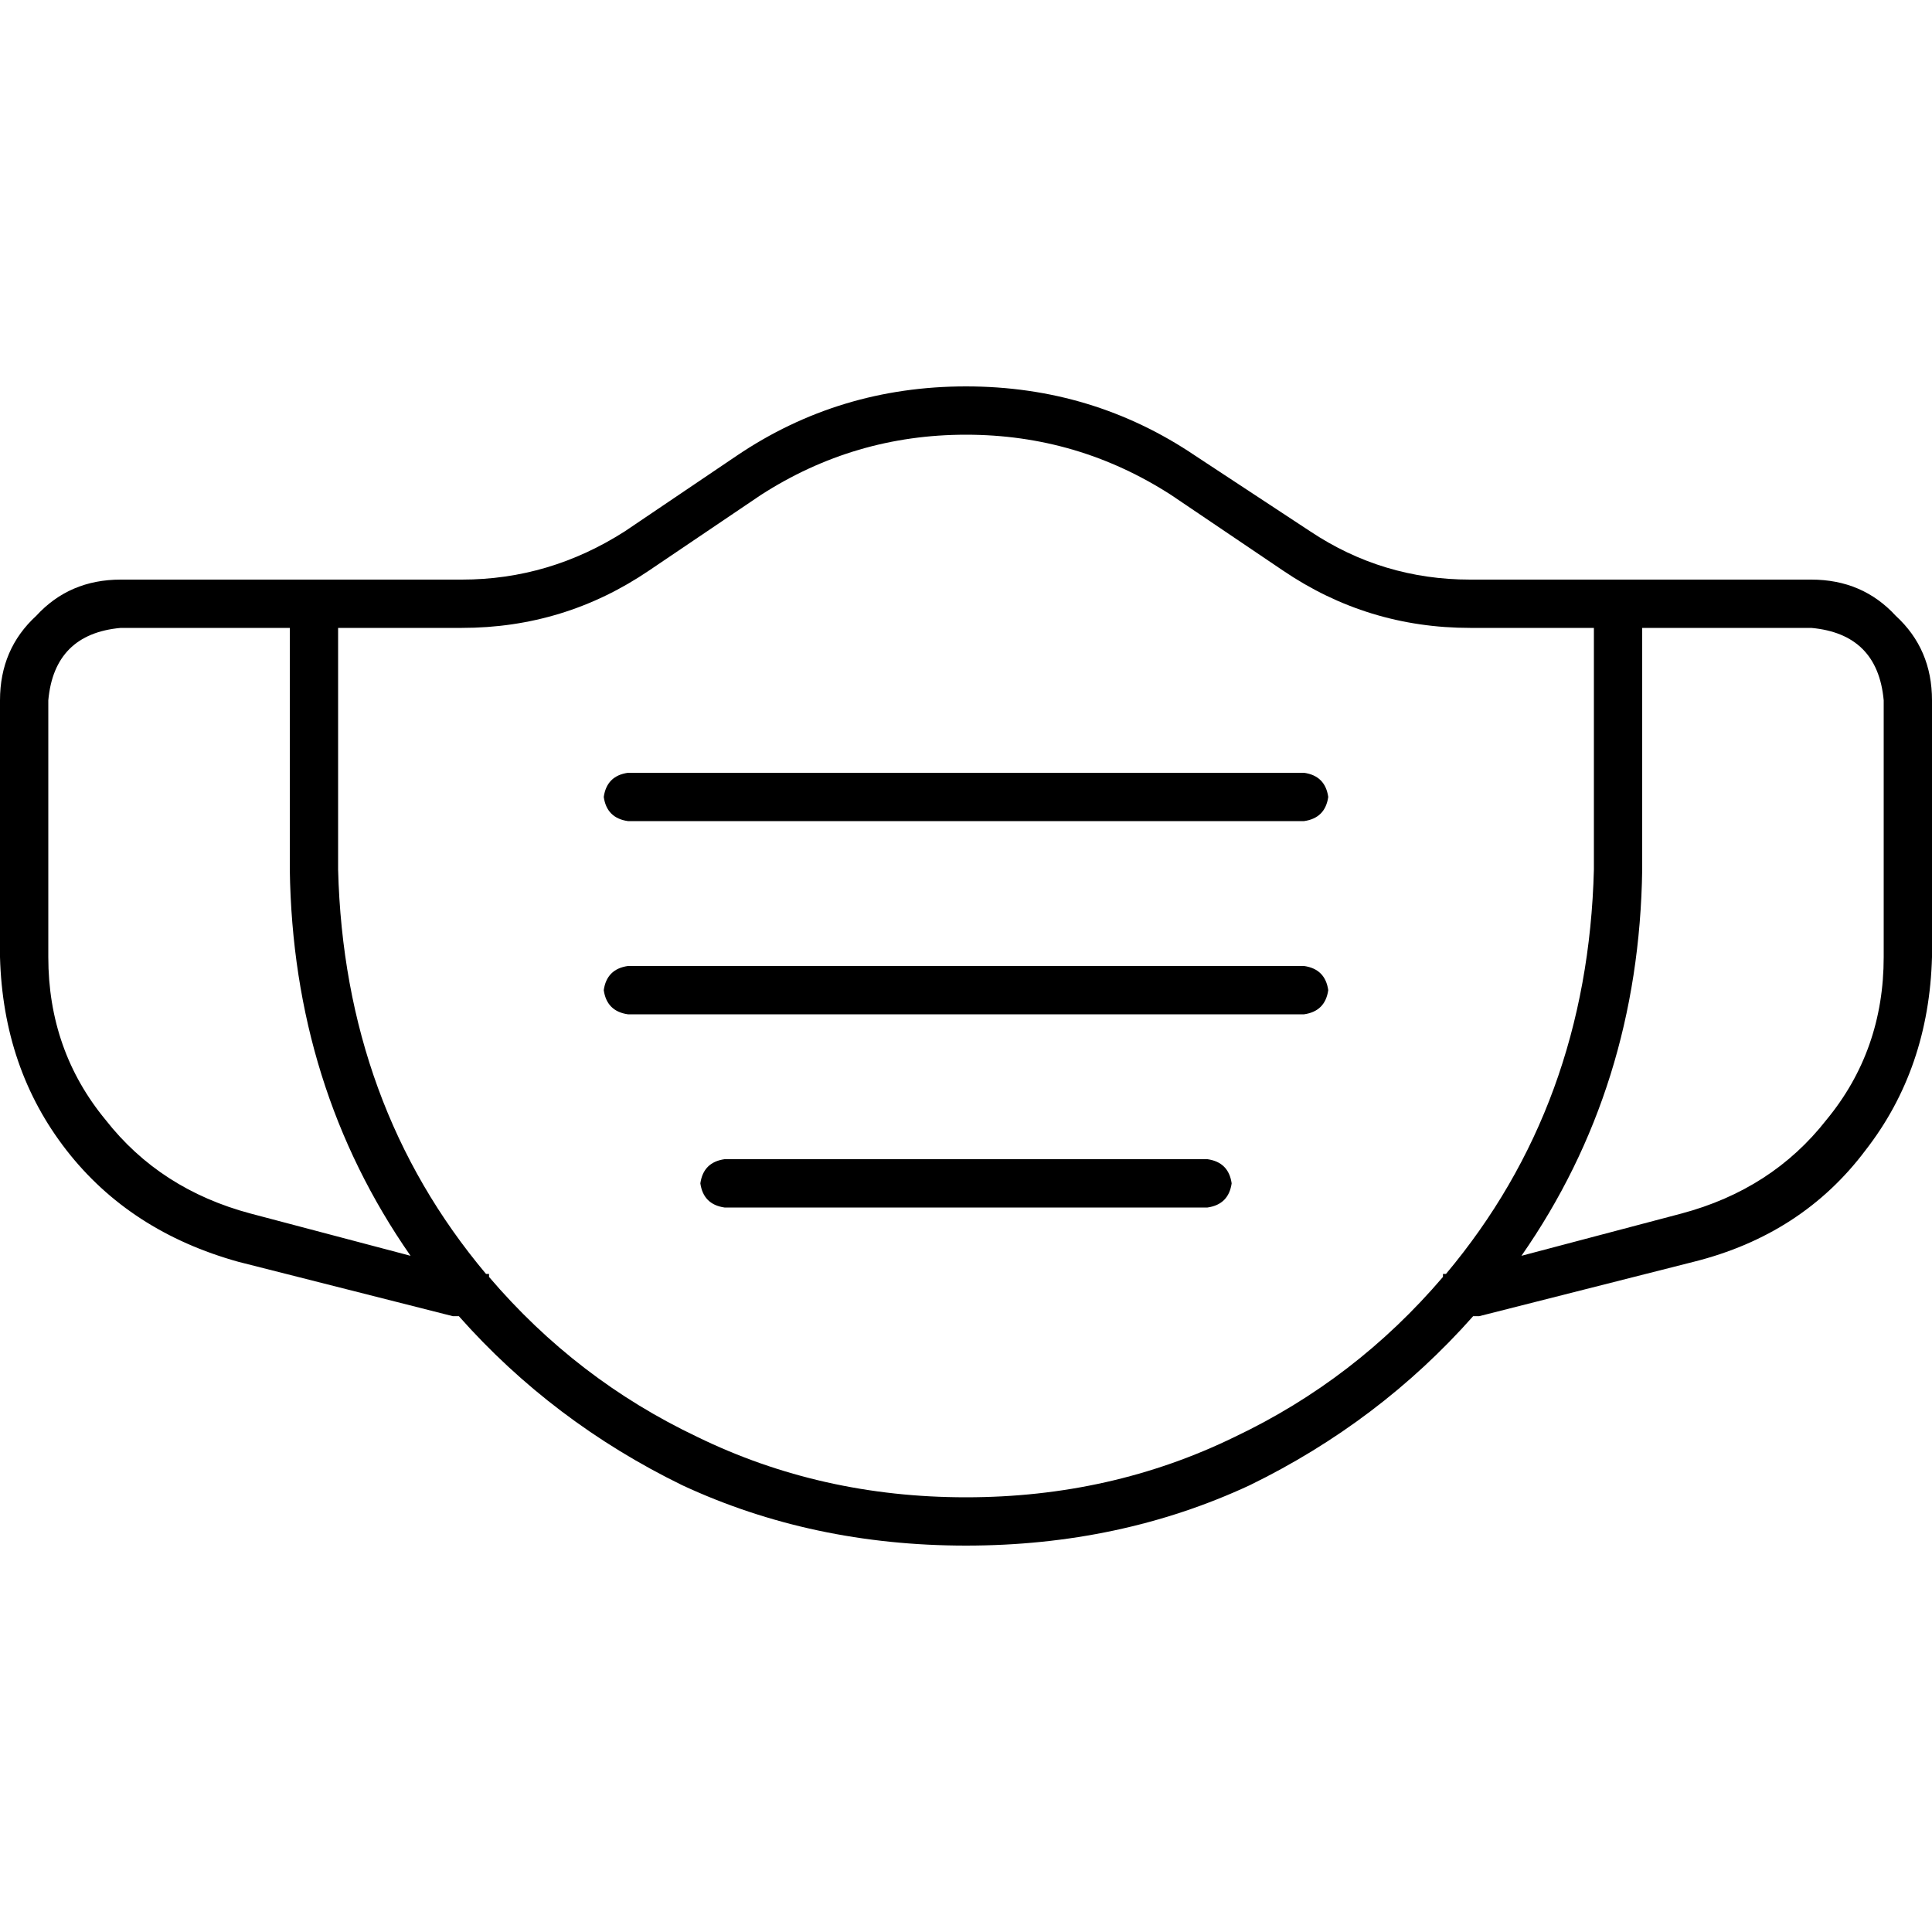<svg xmlns="http://www.w3.org/2000/svg" viewBox="0 0 512 512">
  <path d="M 256 115.2 Q 285.6 115.2 310.4 131.2 L 340 151.2 L 340 151.2 Q 362.4 166.4 389.6 166.4 L 409.6 166.4 L 422.4 166.4 L 422.4 179.2 L 422.4 179.2 L 422.4 230.4 L 422.4 230.4 Q 420.8 292.8 383.2 337.6 L 382.4 337.6 L 382.4 337.6 L 382.4 338.4 L 382.4 338.4 Q 359.2 365.6 327.2 380.8 Q 294.4 396.8 256 396.8 Q 217.6 396.8 184.8 380.8 Q 152.8 365.6 129.6 338.4 L 129.6 337.6 L 129.6 337.6 L 128.8 337.6 L 128.8 337.6 Q 91.2 292.8 89.6 230.4 L 89.6 179.2 L 89.6 179.2 L 89.6 166.4 L 89.6 166.4 L 102.4 166.4 L 122.4 166.4 Q 149.6 166.4 172 151.2 L 201.6 131.2 L 201.6 131.2 Q 226.4 115.2 256 115.2 L 256 115.2 Z M 122.4 153.6 L 108.8 153.6 L 122.4 153.6 L 32 153.6 Q 18.4 153.6 9.6 163.2 Q 0 172 0 185.6 L 0 253.6 L 0 253.6 Q 0.8 283.2 17.6 304.8 Q 34.4 326.4 63.2 334.4 L 120 348.8 L 120 348.8 L 121.6 348.8 L 121.6 348.8 Q 146.4 376.8 180.8 393.6 Q 215.2 409.6 256 409.6 Q 296.8 409.6 331.2 393.6 Q 365.6 376.8 390.4 348.8 L 392 348.8 L 392 348.8 L 448.8 334.4 L 448.8 334.4 Q 477.6 327.2 494.4 304.8 Q 511.2 283.2 512 253.6 L 512 185.6 L 512 185.6 Q 512 172 502.4 163.2 Q 493.6 153.6 480 153.6 L 435.2 153.6 L 389.6 153.6 Q 366.4 153.6 347.2 140.8 L 316.8 120.8 L 316.8 120.8 Q 289.6 102.4 256 102.4 Q 222.4 102.4 195.2 120.8 L 165.6 140.8 L 165.6 140.8 Q 145.6 153.6 122.4 153.6 L 122.4 153.6 Z M 32 166.4 L 76.8 166.4 L 32 166.4 L 76.8 166.4 L 76.8 179.2 L 76.8 179.2 L 76.8 230.4 L 76.8 230.4 Q 77.6 288 108.8 332.8 L 66.4 321.6 L 66.4 321.6 Q 42.4 315.2 28 296.8 Q 12.8 278.4 12.8 253.6 L 12.8 185.6 L 12.8 185.6 Q 14.4 168 32 166.4 L 32 166.4 Z M 445.6 321.6 L 403.2 332.8 L 445.6 321.6 L 403.2 332.8 Q 434.4 288 435.2 230.4 L 435.2 179.2 L 435.2 179.2 L 435.2 166.4 L 435.2 166.4 L 480 166.4 L 480 166.4 Q 497.6 168 499.2 185.6 L 499.2 253.6 L 499.2 253.6 Q 499.2 278.4 484 296.8 Q 469.6 315.2 445.6 321.6 L 445.6 321.6 Z M 166.4 204.8 Q 160.8 205.6 160 211.2 Q 160.8 216.8 166.4 217.6 L 345.6 217.6 L 345.6 217.6 Q 351.2 216.8 352 211.2 Q 351.2 205.6 345.6 204.8 L 166.4 204.8 L 166.4 204.8 Z M 160 262.4 Q 160.8 268 166.4 268.8 L 345.6 268.8 L 345.6 268.8 Q 351.2 268 352 262.4 Q 351.2 256.8 345.6 256 L 166.4 256 L 166.4 256 Q 160.8 256.8 160 262.4 L 160 262.4 Z M 192 307.2 Q 186.4 308 185.6 313.6 Q 186.4 319.2 192 320 L 320 320 L 320 320 Q 325.6 319.2 326.4 313.6 Q 325.6 308 320 307.2 L 192 307.2 L 192 307.2 Z" />
</svg>